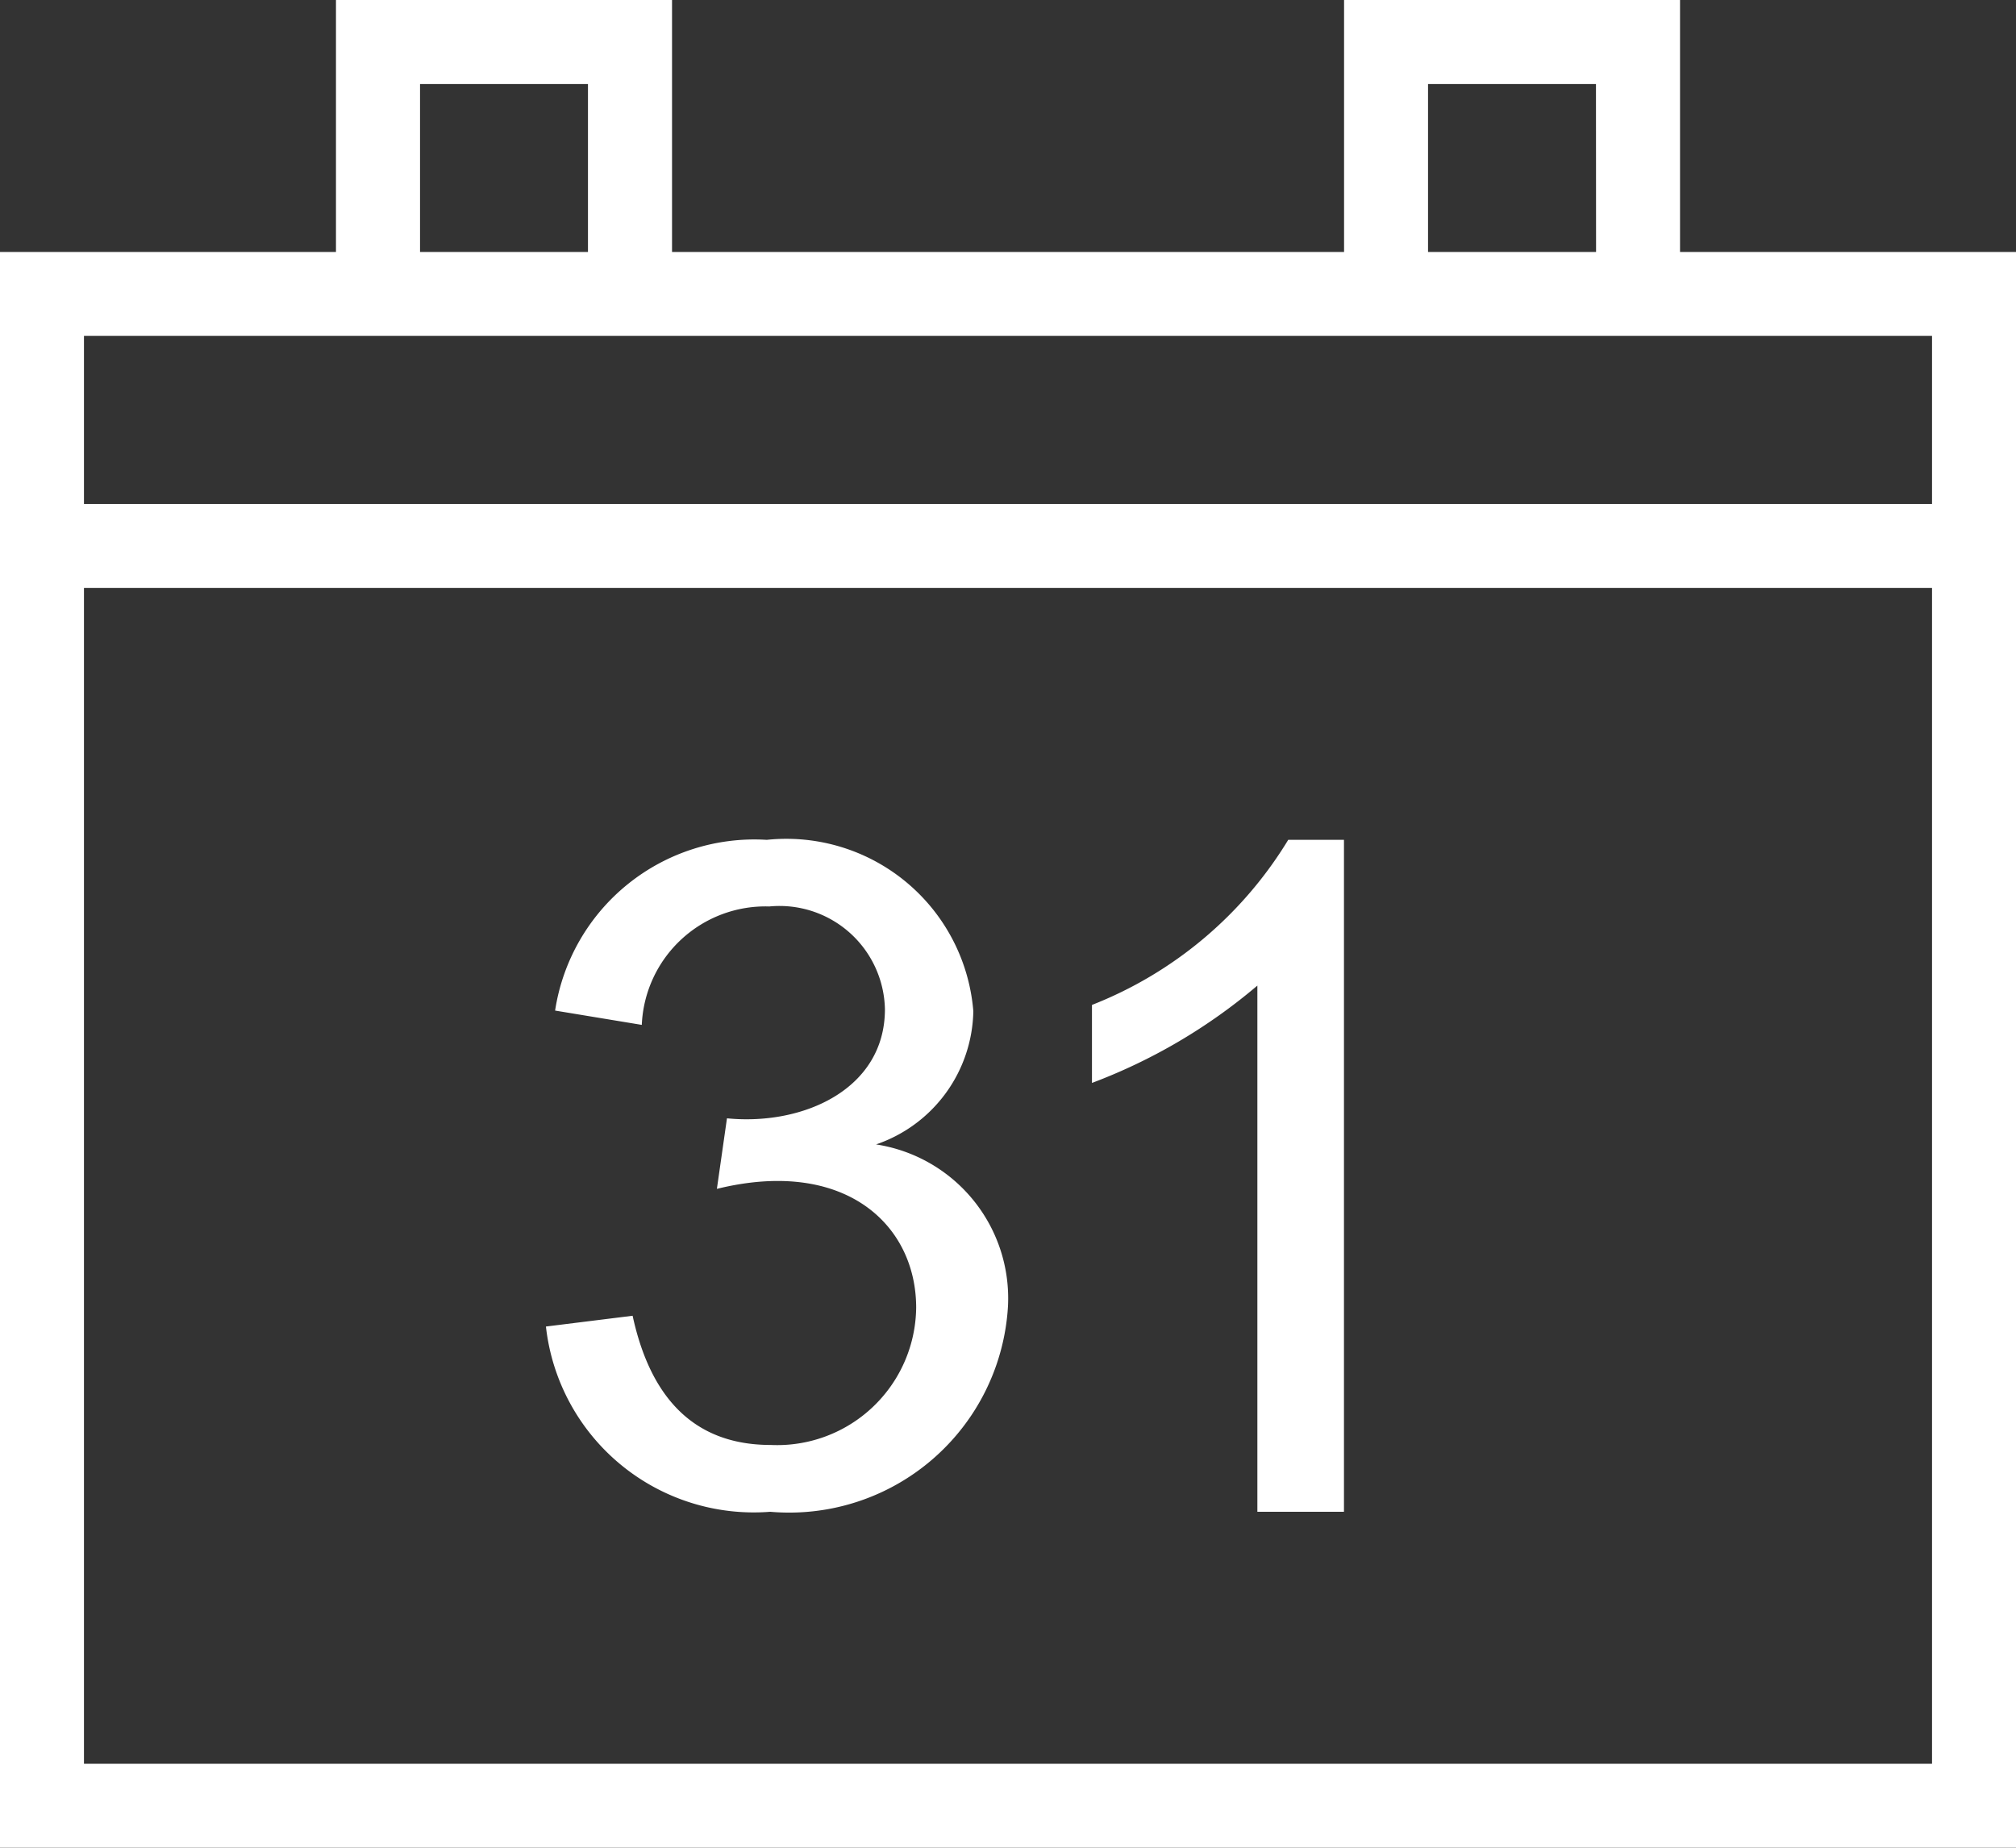 <svg xmlns="http://www.w3.org/2000/svg" width="20" height="18.333" viewBox="0 0 20 18.333">
  <rect x="0" y="0" width="20" height="18.333" fill="#333333" stroke="none"/>
  <path id="icon-cal" d="M20,19.333H0V3.5H3.333V1H6.667V3.5h6.667V1h3.333V3.5H20Zm-.833-12.5H.833V18.5H19.167ZM5.416,14.162l.86-.107c.168.775.578,1.282,1.37,1.282a1.379,1.379,0,0,0,1.443-1.362c0-.824-.708-1.491-1.977-1.179l.1-.7c.758.075,1.567-.29,1.567-1.082a1.046,1.046,0,0,0-1.147-1.02,1.228,1.228,0,0,0-1.265,1.175l-.86-.142A2,2,0,0,1,7.607,9.333a1.861,1.861,0,0,1,2.049,1.7,1.424,1.424,0,0,1-.965,1.322A1.545,1.545,0,0,1,10,13.957,2.174,2.174,0,0,1,7.641,16a2.075,2.075,0,0,1-2.225-1.838ZM13.333,16h-.859V10.779a5.548,5.548,0,0,1-1.641.966v-.774A3.977,3.977,0,0,0,12.78,9.333h.553V16ZM19.167,4.333H.833V6H19.167ZM5.833,1.833H4.167V3.5H5.833Zm10,0H14.167V3.5h1.667Z" transform="translate(0 -1)" fill="#fff" fill-rule="evenodd"/>
</svg>
